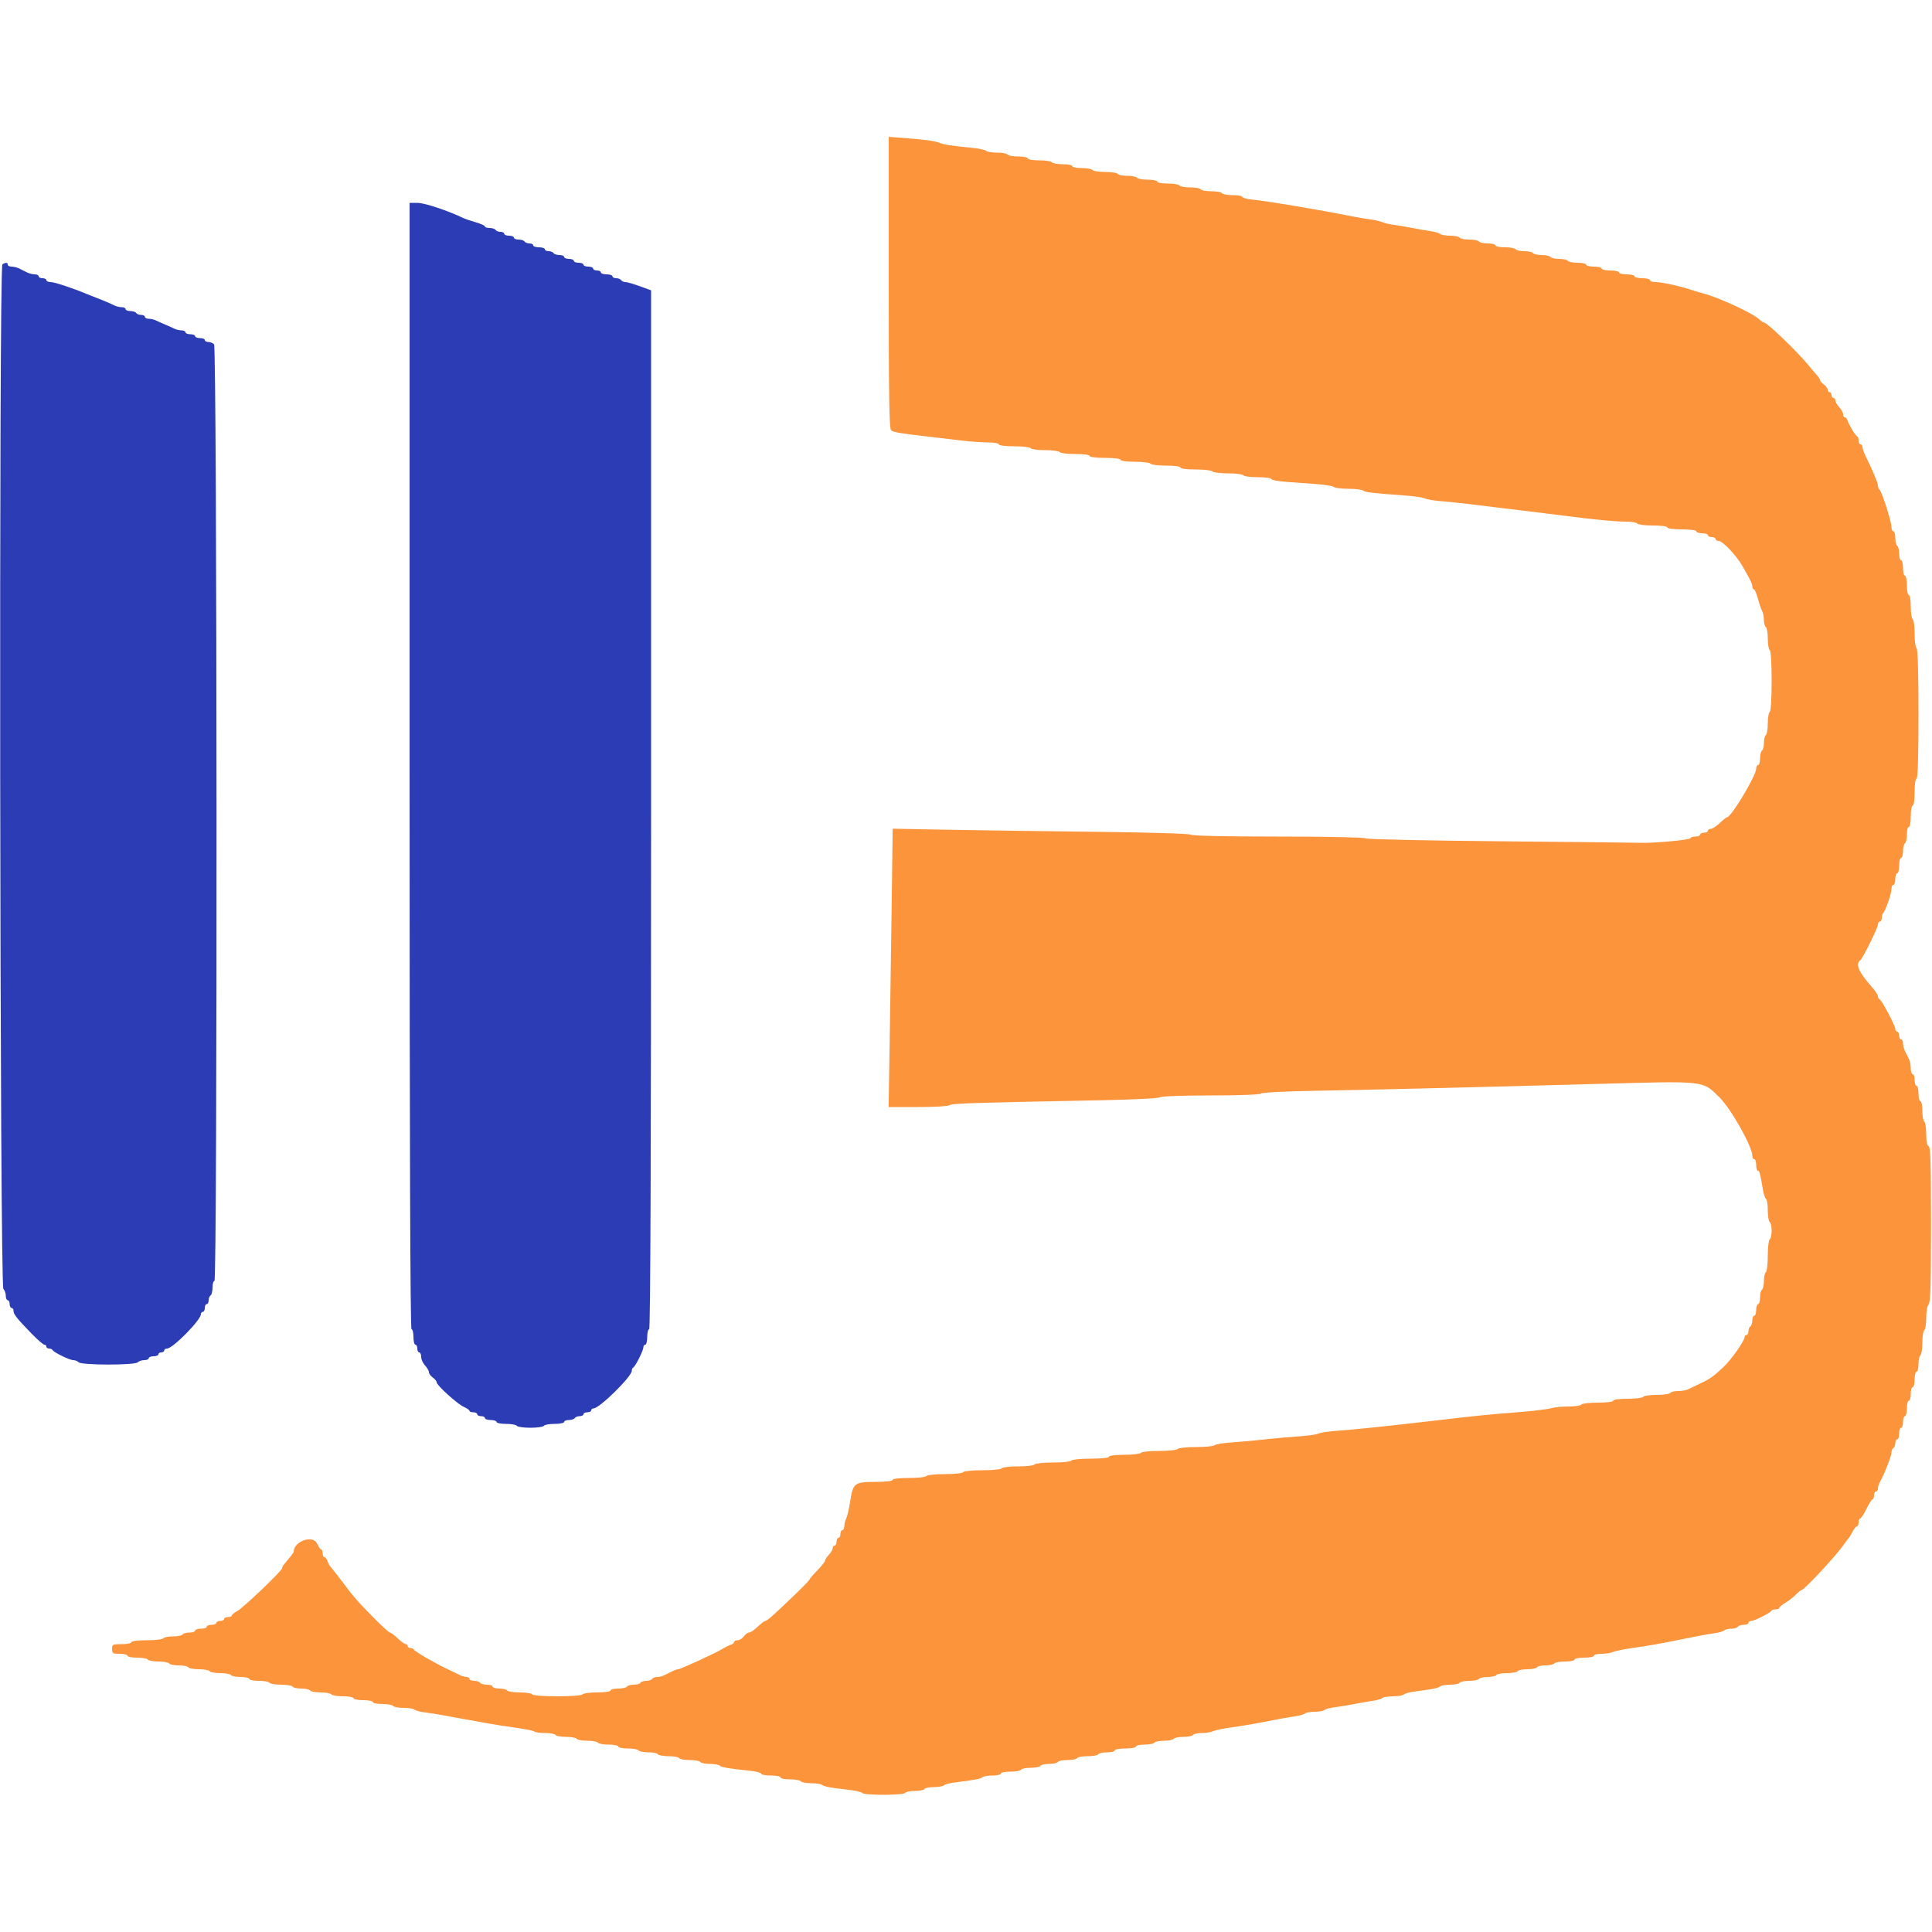 <svg version="1.1" xmlns="http://www.w3.org/2000/svg" xmlns:xlink="http://www.w3.org/1999/xlink" width="400" height="400" viewBox="0, 0, 400,400">
    <g id="svgg">
        <path id="path0" d="M84.800 158.600 C 84.800 236.067,84.934 275.200,85.200 275.200 C 85.420 275.200,85.600 275.920,85.600 276.800 C 85.600 277.680,85.780 278.400,86.000 278.400 C 86.220 278.400,86.400 278.760,86.400 279.200 C 86.400 279.640,86.580 280.000,86.800 280.000 C 87.020 280.000,87.200 280.416,87.200 280.925 C 87.200 281.433,87.560 282.236,88.000 282.708 C 88.440 283.180,88.800 283.804,88.800 284.095 C 88.800 284.386,89.160 284.883,89.600 285.200 C 90.040 285.517,90.400 285.959,90.400 286.182 C 90.400 286.801,94.682 290.681,96.019 291.272 C 96.668 291.560,97.200 291.931,97.200 292.098 C 97.200 292.264,97.560 292.400,98.000 292.400 C 98.440 292.400,98.800 292.580,98.800 292.800 C 98.800 293.020,99.160 293.200,99.600 293.200 C 100.040 293.200,100.400 293.380,100.400 293.600 C 100.400 293.820,100.940 294.000,101.600 294.000 C 102.260 294.000,102.800 294.180,102.800 294.400 C 102.800 294.620,103.689 294.800,104.776 294.800 C 105.863 294.800,106.864 294.980,107.000 295.200 C 107.136 295.420,108.396 295.600,109.800 295.600 C 111.204 295.600,112.464 295.420,112.600 295.200 C 112.736 294.980,113.737 294.800,114.824 294.800 C 115.911 294.800,116.800 294.620,116.800 294.400 C 116.800 294.180,117.239 294.000,117.776 294.000 C 118.313 294.000,118.864 293.820,119.000 293.600 C 119.136 293.380,119.597 293.200,120.024 293.200 C 120.451 293.200,120.800 293.020,120.800 292.800 C 120.800 292.580,121.160 292.400,121.600 292.400 C 122.040 292.400,122.400 292.220,122.400 292.000 C 122.400 291.780,122.625 291.597,122.900 291.594 C 124.119 291.578,130.800 285.010,130.800 283.826 C 130.800 283.519,130.935 283.207,131.100 283.133 C 131.532 282.941,133.200 279.628,133.200 278.962 C 133.200 278.653,133.380 278.400,133.600 278.400 C 133.820 278.400,134.000 277.680,134.000 276.800 C 134.000 275.920,134.180 275.200,134.400 275.200 C 134.666 275.200,134.800 239.085,134.800 167.654 L 134.800 60.107 132.459 59.254 C 131.171 58.784,129.832 58.400,129.483 58.400 C 129.133 58.400,128.736 58.220,128.600 58.000 C 128.464 57.780,128.003 57.600,127.576 57.600 C 127.149 57.600,126.800 57.420,126.800 57.200 C 126.800 56.980,126.260 56.800,125.600 56.800 C 124.940 56.800,124.400 56.620,124.400 56.400 C 124.400 56.180,124.040 56.000,123.600 56.000 C 123.160 56.000,122.800 55.820,122.800 55.600 C 122.800 55.380,122.350 55.200,121.800 55.200 C 121.250 55.200,120.800 55.020,120.800 54.800 C 120.800 54.580,120.350 54.400,119.800 54.400 C 119.250 54.400,118.800 54.220,118.800 54.000 C 118.800 53.780,118.350 53.600,117.800 53.600 C 117.250 53.600,116.800 53.420,116.800 53.200 C 116.800 52.980,116.361 52.800,115.824 52.800 C 115.287 52.800,114.736 52.620,114.600 52.400 C 114.464 52.180,114.003 52.000,113.576 52.000 C 113.149 52.000,112.800 51.820,112.800 51.600 C 112.800 51.380,112.260 51.200,111.600 51.200 C 110.940 51.200,110.400 51.020,110.400 50.800 C 110.400 50.580,110.051 50.400,109.624 50.400 C 109.197 50.400,108.736 50.220,108.600 50.000 C 108.464 49.780,107.913 49.600,107.376 49.600 C 106.839 49.600,106.400 49.420,106.400 49.200 C 106.400 48.980,105.950 48.800,105.400 48.800 C 104.850 48.800,104.400 48.620,104.400 48.400 C 104.400 48.180,104.051 48.000,103.624 48.000 C 103.197 48.000,102.736 47.820,102.600 47.600 C 102.464 47.380,101.913 47.200,101.376 47.200 C 100.839 47.200,100.400 47.059,100.400 46.887 C 100.400 46.715,99.545 46.325,98.500 46.020 C 97.455 45.715,96.330 45.337,96.000 45.179 C 92.600 43.558,87.893 42.000,86.396 42.000 L 84.800 42.000 84.800 158.600 M0.495 54.733 C -0.244 55.202,-0.040 266.120,0.700 266.860 C 0.975 267.135,1.200 267.774,1.200 268.280 C 1.200 268.786,1.380 269.200,1.600 269.200 C 1.820 269.200,2.000 269.560,2.000 270.000 C 2.000 270.440,2.180 270.800,2.400 270.800 C 2.620 270.800,2.800 271.068,2.800 271.395 C 2.800 272.103,3.441 272.914,6.478 276.049 C 7.731 277.342,8.946 278.400,9.178 278.400 C 9.410 278.400,9.600 278.580,9.600 278.800 C 9.600 279.020,9.855 279.200,10.167 279.200 C 10.478 279.200,10.793 279.335,10.867 279.500 C 11.077 279.973,14.402 281.600,15.158 281.600 C 15.533 281.600,16.041 281.801,16.286 282.046 C 16.906 282.666,27.884 282.676,28.503 282.057 C 28.754 281.806,29.374 281.600,29.880 281.600 C 30.386 281.600,30.800 281.420,30.800 281.200 C 30.800 280.980,31.250 280.800,31.800 280.800 C 32.350 280.800,32.800 280.620,32.800 280.400 C 32.800 280.180,33.070 280.000,33.400 280.000 C 33.730 280.000,34.000 279.820,34.000 279.600 C 34.000 279.380,34.267 279.200,34.593 279.200 C 35.770 279.200,41.578 273.309,41.594 272.100 C 41.597 271.825,41.780 271.600,42.000 271.600 C 42.220 271.600,42.400 271.240,42.400 270.800 C 42.400 270.360,42.580 270.000,42.800 270.000 C 43.020 270.000,43.200 269.651,43.200 269.224 C 43.200 268.797,43.380 268.336,43.600 268.200 C 43.820 268.064,44.000 267.333,44.000 266.576 C 44.000 265.819,44.180 265.200,44.400 265.200 C 45.027 265.200,44.947 71.907,44.320 71.280 C 44.056 71.016,43.516 70.800,43.120 70.800 C 42.724 70.800,42.400 70.620,42.400 70.400 C 42.400 70.180,41.950 70.000,41.400 70.000 C 40.850 70.000,40.400 69.820,40.400 69.600 C 40.400 69.380,39.950 69.200,39.400 69.200 C 38.850 69.200,38.400 69.020,38.400 68.800 C 38.400 68.580,38.038 68.400,37.595 68.400 C 37.152 68.400,36.477 68.241,36.095 68.047 C 35.713 67.852,34.860 67.471,34.200 67.200 C 33.540 66.929,32.687 66.548,32.305 66.353 C 31.923 66.159,31.248 66.000,30.805 66.000 C 30.362 66.000,30.000 65.820,30.000 65.600 C 30.000 65.380,29.651 65.200,29.224 65.200 C 28.797 65.200,28.336 65.020,28.200 64.800 C 28.064 64.580,27.513 64.400,26.976 64.400 C 26.439 64.400,26.000 64.220,26.000 64.000 C 26.000 63.780,25.638 63.600,25.195 63.600 C 24.752 63.600,24.077 63.441,23.695 63.247 C 22.908 62.847,20.994 62.037,19.800 61.600 C 19.360 61.439,18.550 61.117,18.000 60.886 C 15.124 59.673,11.277 58.400,10.492 58.400 C 10.001 58.400,9.600 58.220,9.600 58.000 C 9.600 57.780,9.240 57.600,8.800 57.600 C 8.360 57.600,8.000 57.420,8.000 57.200 C 8.000 56.980,7.638 56.800,7.195 56.800 C 6.752 56.800,6.032 56.620,5.595 56.400 C 5.158 56.180,4.442 55.820,4.005 55.600 C 3.568 55.380,2.848 55.200,2.405 55.200 C 1.962 55.200,1.600 55.020,1.600 54.800 C 1.600 54.321,1.184 54.296,0.495 54.733 " stroke="none" fill="#2c3cb4" fill-rule="evenodd"></path>
        <path id="path1" d="M184.000 58.519 C 184.000 82.187,184.108 88.788,184.500 89.099 C 185.003 89.498,186.318 89.719,192.200 90.395 C 193.960 90.597,196.930 90.950,198.800 91.178 C 200.670 91.407,203.235 91.595,204.500 91.597 C 205.765 91.599,206.800 91.780,206.800 92.000 C 206.800 92.233,208.125 92.400,209.976 92.400 C 211.723 92.400,213.264 92.580,213.400 92.800 C 213.536 93.020,214.886 93.200,216.400 93.200 C 217.914 93.200,219.264 93.380,219.400 93.600 C 219.536 93.820,220.987 94.000,222.624 94.000 C 224.341 94.000,225.600 94.169,225.600 94.400 C 225.600 94.633,226.933 94.800,228.800 94.800 C 230.667 94.800,232.000 94.967,232.000 95.200 C 232.000 95.431,233.259 95.600,234.976 95.600 C 236.613 95.600,238.064 95.780,238.200 96.000 C 238.336 96.220,239.787 96.400,241.424 96.400 C 243.141 96.400,244.400 96.569,244.400 96.800 C 244.400 97.033,245.725 97.200,247.576 97.200 C 249.323 97.200,250.864 97.380,251.000 97.600 C 251.136 97.820,252.576 98.000,254.200 98.000 C 255.824 98.000,257.264 98.180,257.400 98.400 C 257.536 98.620,258.897 98.800,260.424 98.800 C 261.951 98.800,263.200 98.966,263.200 99.170 C 263.200 99.373,264.595 99.641,266.300 99.765 C 268.005 99.889,270.840 100.096,272.600 100.225 C 274.360 100.354,275.971 100.627,276.180 100.830 C 276.389 101.034,277.748 101.200,279.200 101.200 C 280.652 101.200,282.011 101.366,282.220 101.569 C 282.579 101.917,284.100 102.094,291.200 102.611 C 292.850 102.731,294.560 102.995,295.000 103.199 C 295.440 103.402,296.970 103.658,298.400 103.766 C 299.830 103.874,302.530 104.155,304.400 104.391 C 306.270 104.627,309.240 104.991,311.000 105.201 C 315.997 105.796,320.316 106.325,323.800 106.769 C 330.456 107.618,334.273 107.986,336.476 107.993 C 337.728 107.997,338.864 108.180,339.000 108.400 C 339.136 108.620,340.587 108.800,342.224 108.800 C 343.941 108.800,345.200 108.969,345.200 109.200 C 345.200 109.431,346.467 109.600,348.200 109.600 C 349.933 109.600,351.200 109.769,351.200 110.000 C 351.200 110.220,351.740 110.400,352.400 110.400 C 353.060 110.400,353.600 110.580,353.600 110.800 C 353.600 111.020,353.960 111.200,354.400 111.200 C 354.840 111.200,355.200 111.380,355.200 111.600 C 355.200 111.820,355.484 112.000,355.831 112.000 C 356.649 112.000,359.476 114.982,360.738 117.175 C 362.416 120.092,362.800 120.881,362.800 121.412 C 362.800 121.735,362.941 122.000,363.113 122.000 C 363.285 122.000,363.657 122.855,363.939 123.900 C 364.222 124.945,364.621 126.113,364.827 126.495 C 365.032 126.877,365.200 127.721,365.200 128.371 C 365.200 129.021,365.380 129.664,365.600 129.800 C 365.820 129.936,366.000 131.016,366.000 132.200 C 366.000 133.384,366.180 134.464,366.400 134.600 C 366.639 134.747,366.800 137.330,366.800 141.000 C 366.800 144.670,366.639 147.253,366.400 147.400 C 366.180 147.536,366.000 148.616,366.000 149.800 C 366.000 150.984,365.820 152.064,365.600 152.200 C 365.380 152.336,365.200 153.056,365.200 153.800 C 365.200 154.544,365.020 155.264,364.800 155.400 C 364.580 155.536,364.400 156.267,364.400 157.024 C 364.400 157.781,364.220 158.400,364.000 158.400 C 363.780 158.400,363.600 158.742,363.600 159.159 C 363.600 160.563,358.422 169.200,357.581 169.200 C 357.437 169.200,356.754 169.740,356.063 170.400 C 355.372 171.060,354.536 171.600,354.204 171.600 C 353.872 171.600,353.600 171.780,353.600 172.000 C 353.600 172.220,353.240 172.400,352.800 172.400 C 352.360 172.400,352.000 172.580,352.000 172.800 C 352.000 173.020,351.550 173.200,351.000 173.200 C 350.450 173.200,350.000 173.354,350.000 173.543 C 350.000 173.891,342.173 174.606,339.600 174.494 C 338.830 174.461,325.780 174.319,310.600 174.179 C 295.044 174.036,282.834 173.767,282.620 173.562 C 282.405 173.357,274.596 173.200,264.600 173.200 C 253.929 173.200,246.809 173.049,246.578 172.818 C 246.352 172.592,238.190 172.345,226.598 172.213 C 215.819 172.090,202.009 171.896,195.909 171.782 L 184.818 171.575 184.611 187.488 C 184.498 196.239,184.309 209.205,184.191 216.300 L 183.978 229.200 190.109 229.200 C 193.517 229.200,196.412 229.028,196.626 228.814 C 196.992 228.448,200.530 228.334,228.398 227.787 C 234.770 227.662,239.965 227.395,240.178 227.182 C 240.400 226.960,244.761 226.800,250.600 226.800 C 256.541 226.800,260.798 226.642,261.027 226.413 C 261.248 226.192,266.135 225.942,272.407 225.831 C 285.077 225.606,303.676 225.154,331.000 224.405 C 353.340 223.793,352.425 223.691,355.986 227.186 C 358.369 229.526,362.800 237.394,362.800 239.289 C 362.800 239.680,362.980 240.000,363.200 240.000 C 363.420 240.000,363.600 240.540,363.600 241.200 C 363.600 241.860,363.760 242.400,363.956 242.400 C 364.293 242.400,364.411 242.851,365.033 246.504 C 365.173 247.331,365.449 248.106,365.644 248.227 C 365.840 248.348,366.000 249.416,366.000 250.600 C 366.000 251.784,366.180 252.864,366.400 253.000 C 366.620 253.136,366.800 253.946,366.800 254.800 C 366.800 255.654,366.620 256.464,366.400 256.600 C 366.180 256.736,366.000 258.266,366.000 260.000 C 366.000 261.734,365.820 263.264,365.600 263.400 C 365.380 263.536,365.200 264.346,365.200 265.200 C 365.200 266.054,365.020 266.864,364.800 267.000 C 364.580 267.136,364.400 267.867,364.400 268.624 C 364.400 269.381,364.220 270.000,364.000 270.000 C 363.780 270.000,363.600 270.540,363.600 271.200 C 363.600 271.860,363.420 272.400,363.200 272.400 C 362.980 272.400,362.800 272.839,362.800 273.376 C 362.800 273.913,362.620 274.464,362.400 274.600 C 362.180 274.736,362.000 275.197,362.000 275.624 C 362.000 276.051,361.820 276.400,361.600 276.400 C 361.380 276.400,361.200 276.584,361.200 276.809 C 361.200 277.583,358.515 281.422,356.904 282.950 C 354.823 284.925,354.098 285.448,352.200 286.344 C 351.100 286.863,349.887 287.448,349.505 287.644 C 349.123 287.840,348.189 288.000,347.429 288.000 C 346.669 288.000,345.936 288.180,345.800 288.400 C 345.664 288.620,344.404 288.800,343.000 288.800 C 341.596 288.800,340.336 288.980,340.200 289.200 C 340.064 289.420,338.613 289.600,336.976 289.600 C 335.259 289.600,334.000 289.769,334.000 290.000 C 334.000 290.233,332.675 290.400,330.824 290.400 C 329.077 290.400,327.536 290.580,327.400 290.800 C 327.264 291.020,326.051 291.200,324.705 291.200 C 323.358 291.200,321.704 291.370,321.028 291.577 C 320.353 291.784,317.100 292.164,313.800 292.422 C 308.083 292.868,306.063 293.071,297.800 294.032 C 286.769 295.316,280.154 296.008,276.800 296.229 C 275.150 296.338,273.440 296.595,273.000 296.801 C 272.560 297.006,270.760 297.264,269.000 297.374 C 267.240 297.484,264.090 297.766,262.000 298.000 C 259.910 298.234,256.760 298.523,255.000 298.642 C 253.240 298.761,251.629 299.025,251.420 299.229 C 251.211 299.433,249.467 299.600,247.544 299.600 C 245.621 299.600,243.936 299.780,243.800 300.000 C 243.664 300.220,241.954 300.400,240.000 300.400 C 238.046 300.400,236.336 300.580,236.200 300.800 C 236.064 301.020,234.523 301.200,232.776 301.200 C 230.925 301.200,229.600 301.367,229.600 301.600 C 229.600 301.838,228.075 302.000,225.824 302.000 C 223.737 302.000,221.937 302.179,221.800 302.400 C 221.664 302.620,219.954 302.800,218.000 302.800 C 216.046 302.800,214.336 302.980,214.200 303.200 C 214.064 303.420,212.534 303.600,210.800 303.600 C 209.066 303.600,207.536 303.780,207.400 304.000 C 207.264 304.221,205.470 304.400,203.400 304.400 C 201.330 304.400,199.536 304.579,199.400 304.800 C 199.264 305.020,197.554 305.200,195.600 305.200 C 193.646 305.200,191.936 305.380,191.800 305.600 C 191.664 305.820,190.033 306.000,188.176 306.000 C 186.192 306.000,184.800 306.165,184.800 306.400 C 184.800 306.635,183.358 306.805,181.300 306.813 C 176.892 306.829,176.611 307.039,176.034 310.758 C 175.783 312.372,175.403 314.020,175.189 314.420 C 174.975 314.820,174.800 315.519,174.800 315.974 C 174.800 316.428,174.620 316.800,174.400 316.800 C 174.180 316.800,174.000 317.160,174.000 317.600 C 174.000 318.040,173.820 318.400,173.600 318.400 C 173.380 318.400,173.200 318.760,173.200 319.200 C 173.200 319.640,173.020 320.000,172.800 320.000 C 172.580 320.000,172.400 320.236,172.400 320.525 C 172.400 320.813,172.040 321.436,171.600 321.908 C 171.160 322.380,170.800 322.932,170.800 323.135 C 170.800 323.338,170.080 324.245,169.200 325.152 C 168.320 326.059,167.600 326.899,167.600 327.020 C 167.600 327.140,166.349 328.445,164.821 329.919 C 160.410 334.173,158.811 335.600,158.453 335.600 C 158.269 335.600,157.554 336.140,156.863 336.800 C 156.172 337.460,155.375 338.000,155.092 338.000 C 154.809 338.000,154.317 338.360,154.000 338.800 C 153.683 339.240,153.103 339.600,152.712 339.600 C 152.320 339.600,152.000 339.759,152.000 339.953 C 152.000 340.148,151.685 340.407,151.300 340.529 C 150.915 340.651,150.150 341.029,149.600 341.368 C 148.160 342.258,140.897 345.600,140.405 345.600 C 140.176 345.600,139.587 345.808,139.095 346.062 C 137.174 347.056,136.784 347.200,136.029 347.200 C 135.599 347.200,135.136 347.380,135.000 347.600 C 134.864 347.820,134.324 348.000,133.800 348.000 C 133.276 348.000,132.736 348.180,132.600 348.400 C 132.464 348.620,131.834 348.800,131.200 348.800 C 130.566 348.800,129.936 348.980,129.800 349.200 C 129.664 349.420,128.843 349.600,127.976 349.600 C 127.109 349.600,126.400 349.780,126.400 350.000 C 126.400 350.228,125.208 350.400,123.624 350.400 C 122.097 350.400,120.736 350.580,120.600 350.800 C 120.457 351.032,118.270 351.200,115.400 351.200 C 112.530 351.200,110.343 351.032,110.200 350.800 C 110.064 350.580,108.894 350.400,107.600 350.400 C 106.306 350.400,105.136 350.220,105.000 350.000 C 104.864 349.780,104.133 349.600,103.376 349.600 C 102.619 349.600,102.000 349.420,102.000 349.200 C 102.000 348.980,101.471 348.800,100.824 348.800 C 100.177 348.800,99.536 348.620,99.400 348.400 C 99.264 348.180,98.713 348.000,98.176 348.000 C 97.639 348.000,97.200 347.820,97.200 347.600 C 97.200 347.380,96.928 347.200,96.595 347.200 C 96.262 347.200,95.677 347.040,95.295 346.844 C 94.913 346.648,93.700 346.065,92.600 345.548 C 90.005 344.328,85.838 341.899,85.667 341.506 C 85.593 341.338,85.278 341.200,84.967 341.200 C 84.655 341.200,84.400 341.020,84.400 340.800 C 84.400 340.580,84.218 340.400,83.996 340.400 C 83.774 340.400,83.028 339.860,82.337 339.200 C 81.646 338.540,80.920 338.000,80.724 338.000 C 80.527 338.000,78.978 336.587,77.283 334.860 C 73.863 331.376,73.391 330.832,70.800 327.391 C 69.810 326.076,68.787 324.774,68.526 324.498 C 68.266 324.221,67.938 323.636,67.799 323.198 C 67.660 322.759,67.378 322.400,67.173 322.400 C 66.968 322.400,66.800 322.040,66.800 321.600 C 66.800 321.160,66.664 320.800,66.498 320.800 C 66.331 320.800,65.956 320.260,65.664 319.600 C 64.829 317.714,60.865 319.052,60.806 321.239 C 60.801 321.448,60.283 322.133,58.807 323.883 C 58.583 324.149,58.400 324.511,58.400 324.688 C 58.400 325.212,50.295 332.951,49.100 333.568 C 48.495 333.880,48.000 334.285,48.000 334.468 C 48.000 334.650,47.640 334.800,47.200 334.800 C 46.760 334.800,46.400 334.980,46.400 335.200 C 46.400 335.420,46.040 335.600,45.600 335.600 C 45.160 335.600,44.800 335.780,44.800 336.000 C 44.800 336.220,44.350 336.400,43.800 336.400 C 43.250 336.400,42.800 336.580,42.800 336.800 C 42.800 337.020,42.260 337.200,41.600 337.200 C 40.940 337.200,40.400 337.380,40.400 337.600 C 40.400 337.820,39.871 338.000,39.224 338.000 C 38.577 338.000,37.936 338.180,37.800 338.400 C 37.664 338.620,36.764 338.800,35.800 338.800 C 34.836 338.800,33.936 338.980,33.800 339.200 C 33.664 339.420,32.123 339.600,30.376 339.600 C 28.525 339.600,27.200 339.767,27.200 340.000 C 27.200 340.220,26.300 340.400,25.200 340.400 C 23.333 340.400,23.200 340.467,23.200 341.400 C 23.200 342.300,23.360 342.400,24.800 342.400 C 25.680 342.400,26.400 342.580,26.400 342.800 C 26.400 343.020,27.289 343.200,28.376 343.200 C 29.463 343.200,30.464 343.380,30.600 343.600 C 30.736 343.820,31.726 344.000,32.800 344.000 C 33.874 344.000,34.864 344.180,35.000 344.400 C 35.136 344.620,36.036 344.800,37.000 344.800 C 37.964 344.800,38.864 344.980,39.000 345.200 C 39.136 345.420,40.126 345.600,41.200 345.600 C 42.274 345.600,43.264 345.780,43.400 346.000 C 43.536 346.220,44.526 346.400,45.600 346.400 C 46.674 346.400,47.664 346.580,47.800 346.800 C 47.936 347.020,48.847 347.200,49.824 347.200 C 50.801 347.200,51.600 347.380,51.600 347.600 C 51.600 347.820,52.489 348.000,53.576 348.000 C 54.663 348.000,55.664 348.180,55.800 348.400 C 55.936 348.620,57.016 348.800,58.200 348.800 C 59.384 348.800,60.464 348.980,60.600 349.200 C 60.736 349.420,61.546 349.600,62.400 349.600 C 63.254 349.600,64.064 349.780,64.200 350.000 C 64.336 350.220,65.326 350.400,66.400 350.400 C 67.474 350.400,68.464 350.580,68.600 350.800 C 68.736 351.020,69.827 351.200,71.024 351.200 C 72.221 351.200,73.200 351.380,73.200 351.600 C 73.200 351.820,74.100 352.000,75.200 352.000 C 76.300 352.000,77.200 352.180,77.200 352.400 C 77.200 352.620,78.089 352.800,79.176 352.800 C 80.263 352.800,81.264 352.980,81.400 353.200 C 81.536 353.420,82.501 353.600,83.544 353.600 C 84.587 353.600,85.611 353.763,85.820 353.961 C 86.029 354.160,87.010 354.419,88.000 354.538 C 88.990 354.656,90.790 354.943,92.000 355.175 C 93.210 355.407,95.190 355.770,96.400 355.982 C 97.610 356.194,99.680 356.566,101.000 356.808 C 102.320 357.050,104.960 357.463,106.867 357.724 C 108.774 357.986,110.469 358.335,110.634 358.500 C 110.799 358.665,111.793 358.800,112.843 358.800 C 113.893 358.800,114.864 358.980,115.000 359.200 C 115.136 359.420,116.126 359.600,117.200 359.600 C 118.274 359.600,119.264 359.780,119.400 360.000 C 119.536 360.220,120.526 360.400,121.600 360.400 C 122.674 360.400,123.664 360.580,123.800 360.800 C 123.936 361.020,124.937 361.200,126.024 361.200 C 127.111 361.200,128.000 361.380,128.000 361.600 C 128.000 361.820,128.889 362.000,129.976 362.000 C 131.063 362.000,132.064 362.180,132.200 362.400 C 132.336 362.620,133.236 362.800,134.200 362.800 C 135.164 362.800,136.064 362.980,136.200 363.200 C 136.336 363.420,137.326 363.600,138.400 363.600 C 139.474 363.600,140.464 363.780,140.600 364.000 C 140.736 364.220,141.726 364.400,142.800 364.400 C 143.874 364.400,144.864 364.580,145.000 364.800 C 145.136 365.020,146.011 365.200,146.944 365.200 C 147.877 365.200,148.811 365.363,149.020 365.561 C 149.383 365.906,150.877 366.157,155.500 366.650 C 156.655 366.773,157.600 367.037,157.600 367.237 C 157.600 367.437,158.500 367.600,159.600 367.600 C 160.700 367.600,161.600 367.780,161.600 368.000 C 161.600 368.220,162.489 368.400,163.576 368.400 C 164.663 368.400,165.664 368.580,165.800 368.800 C 165.936 369.020,166.901 369.200,167.944 369.200 C 168.987 369.200,170.011 369.363,170.220 369.561 C 170.429 369.760,171.455 370.030,172.500 370.161 C 173.545 370.293,175.255 370.507,176.300 370.639 C 177.345 370.770,178.371 371.040,178.580 371.239 C 179.102 371.735,187.091 371.700,187.400 371.200 C 187.536 370.980,188.436 370.800,189.400 370.800 C 190.364 370.800,191.264 370.620,191.400 370.400 C 191.536 370.180,192.411 370.000,193.344 370.000 C 194.277 370.000,195.211 369.837,195.420 369.639 C 195.629 369.440,196.610 369.176,197.600 369.051 C 201.866 368.516,203.022 368.297,203.380 367.959 C 203.589 367.762,204.534 367.600,205.480 367.600 C 206.426 367.600,207.200 367.420,207.200 367.200 C 207.200 366.980,208.089 366.800,209.176 366.800 C 210.263 366.800,211.264 366.620,211.400 366.400 C 211.536 366.180,212.436 366.000,213.400 366.000 C 214.364 366.000,215.264 365.820,215.400 365.600 C 215.536 365.380,216.346 365.200,217.200 365.200 C 218.054 365.200,218.864 365.020,219.000 364.800 C 219.136 364.580,220.036 364.400,221.000 364.400 C 221.964 364.400,222.864 364.220,223.000 364.000 C 223.136 363.780,224.126 363.600,225.200 363.600 C 226.274 363.600,227.264 363.420,227.400 363.200 C 227.536 362.980,228.357 362.800,229.224 362.800 C 230.091 362.800,230.800 362.620,230.800 362.400 C 230.800 362.180,231.790 362.000,233.000 362.000 C 234.210 362.000,235.200 361.820,235.200 361.600 C 235.200 361.380,235.999 361.200,236.976 361.200 C 237.953 361.200,238.864 361.020,239.000 360.800 C 239.136 360.580,240.036 360.400,241.000 360.400 C 241.964 360.400,242.864 360.220,243.000 360.000 C 243.136 359.780,244.036 359.600,245.000 359.600 C 245.964 359.600,246.864 359.420,247.000 359.200 C 247.136 358.980,247.959 358.800,248.829 358.800 C 249.699 358.800,250.723 358.638,251.105 358.441 C 251.487 358.244,253.240 357.879,255.000 357.632 C 256.760 357.384,259.100 357.006,260.200 356.791 C 265.242 355.806,266.708 355.539,268.200 355.336 C 269.080 355.216,269.971 354.956,270.180 354.759 C 270.389 354.562,271.298 354.400,272.200 354.400 C 273.102 354.400,274.011 354.237,274.220 354.039 C 274.429 353.840,275.410 353.581,276.400 353.462 C 277.390 353.344,279.190 353.047,280.400 352.803 C 281.610 352.559,283.320 352.260,284.200 352.139 C 285.080 352.017,285.971 351.756,286.180 351.559 C 286.389 351.362,287.388 351.200,288.400 351.200 C 289.412 351.200,290.411 351.038,290.620 350.841 C 290.829 350.644,291.765 350.374,292.700 350.241 C 293.635 350.108,295.165 349.892,296.100 349.759 C 297.035 349.626,297.971 349.356,298.180 349.159 C 298.389 348.962,299.323 348.800,300.256 348.800 C 301.189 348.800,302.064 348.620,302.200 348.400 C 302.336 348.180,303.236 348.000,304.200 348.000 C 305.164 348.000,306.064 347.820,306.200 347.600 C 306.336 347.380,307.146 347.200,308.000 347.200 C 308.854 347.200,309.664 347.020,309.800 346.800 C 309.936 346.580,310.926 346.400,312.000 346.400 C 313.074 346.400,314.064 346.220,314.200 346.000 C 314.336 345.780,315.236 345.600,316.200 345.600 C 317.164 345.600,318.064 345.420,318.200 345.200 C 318.336 344.980,319.146 344.800,320.000 344.800 C 320.854 344.800,321.664 344.620,321.800 344.400 C 321.936 344.180,322.937 344.000,324.024 344.000 C 325.111 344.000,326.000 343.820,326.000 343.600 C 326.000 343.380,326.900 343.200,328.000 343.200 C 329.100 343.200,330.000 343.020,330.000 342.800 C 330.000 342.580,330.722 342.400,331.605 342.400 C 332.488 342.400,333.523 342.238,333.905 342.041 C 334.287 341.844,336.130 341.465,338.000 341.199 C 341.368 340.720,343.424 340.362,347.100 339.613 C 351.400 338.737,353.483 338.348,355.000 338.139 C 355.880 338.017,356.771 337.756,356.980 337.559 C 357.189 337.362,357.853 337.200,358.456 337.200 C 359.059 337.200,359.664 337.020,359.800 336.800 C 359.936 336.580,360.487 336.400,361.024 336.400 C 361.561 336.400,362.000 336.220,362.000 336.000 C 362.000 335.780,362.253 335.600,362.562 335.600 C 363.228 335.600,366.541 333.932,366.733 333.500 C 366.807 333.335,367.212 333.200,367.633 333.200 C 368.055 333.200,368.400 333.059,368.400 332.886 C 368.400 332.714,368.945 332.251,369.611 331.857 C 370.277 331.464,371.259 330.705,371.793 330.171 C 372.327 329.637,372.871 329.200,373.001 329.200 C 373.518 329.200,380.035 322.213,381.585 319.996 C 382.122 319.228,382.660 318.510,382.781 318.400 C 382.902 318.290,383.256 317.705,383.568 317.100 C 383.880 316.495,384.285 316.000,384.468 316.000 C 384.650 316.000,384.800 315.640,384.800 315.200 C 384.800 314.760,384.945 314.400,385.121 314.400 C 385.298 314.400,385.883 313.503,386.421 312.406 C 386.960 311.310,387.535 310.410,387.700 310.406 C 387.865 310.403,388.000 310.040,388.000 309.600 C 388.000 309.160,388.180 308.800,388.400 308.800 C 388.620 308.800,388.800 308.528,388.800 308.195 C 388.800 307.862,388.978 307.277,389.195 306.895 C 390.065 305.362,391.600 301.456,391.600 300.774 C 391.600 300.374,391.780 299.936,392.000 299.800 C 392.220 299.664,392.400 299.203,392.400 298.776 C 392.400 298.349,392.580 298.000,392.800 298.000 C 393.020 298.000,393.200 297.460,393.200 296.800 C 393.200 296.140,393.380 295.600,393.600 295.600 C 393.820 295.600,394.000 295.060,394.000 294.400 C 394.000 293.740,394.180 293.200,394.400 293.200 C 394.620 293.200,394.800 292.480,394.800 291.600 C 394.800 290.720,394.980 290.000,395.200 290.000 C 395.420 290.000,395.600 289.370,395.600 288.600 C 395.600 287.830,395.780 287.200,396.000 287.200 C 396.220 287.200,396.400 286.480,396.400 285.600 C 396.400 284.720,396.580 284.000,396.800 284.000 C 397.020 284.000,397.200 283.291,397.200 282.424 C 397.200 281.557,397.380 280.736,397.600 280.600 C 397.820 280.464,398.000 279.294,398.000 278.000 C 398.000 276.706,398.180 275.536,398.400 275.400 C 398.620 275.264,398.800 274.119,398.800 272.856 C 398.800 271.553,399.016 270.344,399.300 270.060 C 399.683 269.677,399.800 265.817,399.800 253.513 C 399.800 241.032,399.689 237.430,399.300 237.300 C 398.976 237.192,398.800 236.309,398.800 234.790 C 398.800 233.502,398.620 232.336,398.400 232.200 C 398.180 232.064,398.000 231.063,398.000 229.976 C 398.000 228.889,397.820 228.000,397.600 228.000 C 397.380 228.000,397.200 227.280,397.200 226.400 C 397.200 225.520,397.020 224.800,396.800 224.800 C 396.580 224.800,396.400 224.260,396.400 223.600 C 396.400 222.940,396.220 222.400,396.000 222.400 C 395.780 222.400,395.600 221.858,395.600 221.195 C 395.600 220.532,395.420 219.632,395.200 219.195 C 394.980 218.758,394.620 218.042,394.400 217.605 C 394.180 217.168,394.000 216.448,394.000 216.005 C 394.000 215.562,393.820 215.200,393.600 215.200 C 393.380 215.200,393.200 214.840,393.200 214.400 C 393.200 213.960,393.020 213.600,392.800 213.600 C 392.580 213.600,392.400 213.347,392.400 213.037 C 392.400 212.350,389.593 207.053,389.131 206.867 C 388.949 206.793,388.800 206.514,388.800 206.245 C 388.800 205.976,388.215 205.097,387.500 204.290 C 384.801 201.246,384.088 199.573,385.160 198.800 C 385.662 198.438,388.800 192.092,388.800 191.439 C 388.800 191.088,388.980 190.800,389.200 190.800 C 389.420 190.800,389.600 190.470,389.600 190.067 C 389.600 189.663,389.728 189.205,389.885 189.048 C 390.381 188.552,391.599 185.037,391.600 184.100 C 391.600 183.605,391.780 183.200,392.000 183.200 C 392.220 183.200,392.400 182.660,392.400 182.000 C 392.400 181.340,392.580 180.800,392.800 180.800 C 393.020 180.800,393.200 180.080,393.200 179.200 C 393.200 178.320,393.380 177.600,393.600 177.600 C 393.820 177.600,394.000 176.981,394.000 176.224 C 394.000 175.467,394.180 174.736,394.400 174.600 C 394.620 174.464,394.800 173.643,394.800 172.776 C 394.800 171.909,394.980 171.200,395.200 171.200 C 395.420 171.200,395.600 170.210,395.600 169.000 C 395.600 167.790,395.780 166.800,396.000 166.800 C 396.229 166.800,396.400 165.600,396.400 164.000 C 396.400 162.400,396.571 161.200,396.800 161.200 C 397.059 161.200,397.200 156.475,397.200 147.824 C 397.200 139.337,397.054 134.357,396.800 134.200 C 396.580 134.064,396.400 132.714,396.400 131.200 C 396.400 129.686,396.220 128.336,396.000 128.200 C 395.780 128.064,395.600 126.883,395.600 125.576 C 395.600 124.259,395.422 123.200,395.200 123.200 C 394.980 123.200,394.800 122.300,394.800 121.200 C 394.800 120.100,394.620 119.200,394.400 119.200 C 394.180 119.200,394.000 118.480,394.000 117.600 C 394.000 116.720,393.820 116.000,393.600 116.000 C 393.380 116.000,393.200 115.381,393.200 114.624 C 393.200 113.867,393.020 113.136,392.800 113.000 C 392.580 112.864,392.400 112.133,392.400 111.376 C 392.400 110.619,392.220 110.000,392.000 110.000 C 391.780 110.000,391.600 109.590,391.600 109.089 C 391.600 107.994,389.684 101.958,389.166 101.420 C 388.965 101.211,388.800 100.804,388.800 100.516 C 388.800 99.982,387.740 97.434,386.363 94.662 C 385.944 93.816,385.600 92.871,385.600 92.562 C 385.600 92.253,385.420 92.000,385.200 92.000 C 384.980 92.000,384.800 91.655,384.800 91.233 C 384.800 90.812,384.665 90.407,384.500 90.333 C 384.124 90.166,382.825 88.036,382.529 87.100 C 382.407 86.715,382.148 86.400,381.953 86.400 C 381.759 86.400,381.600 86.122,381.600 85.783 C 381.600 85.444,381.240 84.780,380.800 84.308 C 380.360 83.836,380.000 83.213,380.000 82.925 C 380.000 82.636,379.820 82.400,379.600 82.400 C 379.380 82.400,379.200 82.130,379.200 81.800 C 379.200 81.470,379.020 81.200,378.800 81.200 C 378.580 81.200,378.400 80.970,378.400 80.688 C 378.400 80.407,378.040 79.917,377.600 79.600 C 377.160 79.283,376.800 78.870,376.800 78.683 C 376.800 78.496,376.575 78.110,376.300 77.826 C 376.025 77.542,375.170 76.535,374.400 75.589 C 372.215 72.904,365.873 66.800,365.269 66.800 C 365.094 66.800,364.601 66.475,364.174 66.077 C 362.848 64.840,356.055 61.689,352.800 60.799 C 351.810 60.529,350.550 60.155,350.000 59.970 C 347.822 59.234,344.019 58.400,342.842 58.400 C 342.159 58.400,341.600 58.220,341.600 58.000 C 341.600 57.780,340.880 57.600,340.000 57.600 C 339.120 57.600,338.400 57.420,338.400 57.200 C 338.400 56.980,337.680 56.800,336.800 56.800 C 335.920 56.800,335.200 56.620,335.200 56.400 C 335.200 56.180,334.390 56.000,333.400 56.000 C 332.410 56.000,331.600 55.820,331.600 55.600 C 331.600 55.380,330.880 55.200,330.000 55.200 C 329.120 55.200,328.400 55.020,328.400 54.800 C 328.400 54.580,327.601 54.400,326.624 54.400 C 325.647 54.400,324.736 54.220,324.600 54.000 C 324.464 53.780,323.654 53.600,322.800 53.600 C 321.946 53.600,321.136 53.420,321.000 53.200 C 320.864 52.980,320.054 52.800,319.200 52.800 C 318.346 52.800,317.536 52.620,317.400 52.400 C 317.264 52.180,316.454 52.000,315.600 52.000 C 314.746 52.000,313.936 51.820,313.800 51.600 C 313.664 51.380,312.663 51.200,311.576 51.200 C 310.489 51.200,309.600 51.020,309.600 50.800 C 309.600 50.580,308.891 50.400,308.024 50.400 C 307.157 50.400,306.336 50.220,306.200 50.000 C 306.064 49.780,305.164 49.600,304.200 49.600 C 303.236 49.600,302.336 49.420,302.200 49.200 C 302.064 48.980,301.189 48.800,300.256 48.800 C 299.323 48.800,298.389 48.638,298.180 48.441 C 297.971 48.244,297.080 47.983,296.200 47.861 C 295.320 47.740,293.610 47.442,292.400 47.200 C 291.190 46.958,289.480 46.668,288.600 46.557 C 287.720 46.446,286.640 46.195,286.200 46.000 C 285.760 45.805,284.680 45.554,283.800 45.443 C 282.920 45.332,281.210 45.044,280.000 44.805 C 272.679 43.354,262.419 41.631,259.300 41.329 C 258.145 41.217,257.200 40.963,257.200 40.763 C 257.200 40.563,256.311 40.400,255.224 40.400 C 254.137 40.400,253.136 40.220,253.000 40.000 C 252.864 39.780,251.874 39.600,250.800 39.600 C 249.726 39.600,248.736 39.420,248.600 39.200 C 248.464 38.980,247.474 38.800,246.400 38.800 C 245.326 38.800,244.336 38.620,244.200 38.400 C 244.064 38.180,242.973 38.000,241.776 38.000 C 240.579 38.000,239.600 37.820,239.600 37.600 C 239.600 37.380,238.711 37.200,237.624 37.200 C 236.537 37.200,235.536 37.020,235.400 36.800 C 235.264 36.580,234.364 36.400,233.400 36.400 C 232.436 36.400,231.536 36.220,231.400 36.000 C 231.264 35.780,230.094 35.600,228.800 35.600 C 227.506 35.600,226.336 35.420,226.200 35.200 C 226.064 34.980,225.063 34.800,223.976 34.800 C 222.889 34.800,222.000 34.620,222.000 34.400 C 222.000 34.180,221.111 34.000,220.024 34.000 C 218.937 34.000,217.936 33.820,217.800 33.600 C 217.664 33.380,216.483 33.200,215.176 33.200 C 213.859 33.200,212.800 33.022,212.800 32.800 C 212.800 32.580,211.911 32.400,210.824 32.400 C 209.737 32.400,208.736 32.220,208.600 32.000 C 208.464 31.780,207.499 31.600,206.456 31.600 C 205.413 31.600,204.389 31.436,204.180 31.235 C 203.971 31.035,202.810 30.770,201.600 30.648 C 196.900 30.174,195.371 29.945,194.600 29.600 C 193.708 29.200,191.239 28.863,186.900 28.548 L 184.000 28.337 184.000 58.519 " stroke="none" fill="#fc943c" fill-rule="evenodd"></path>
    </g>
</svg>
